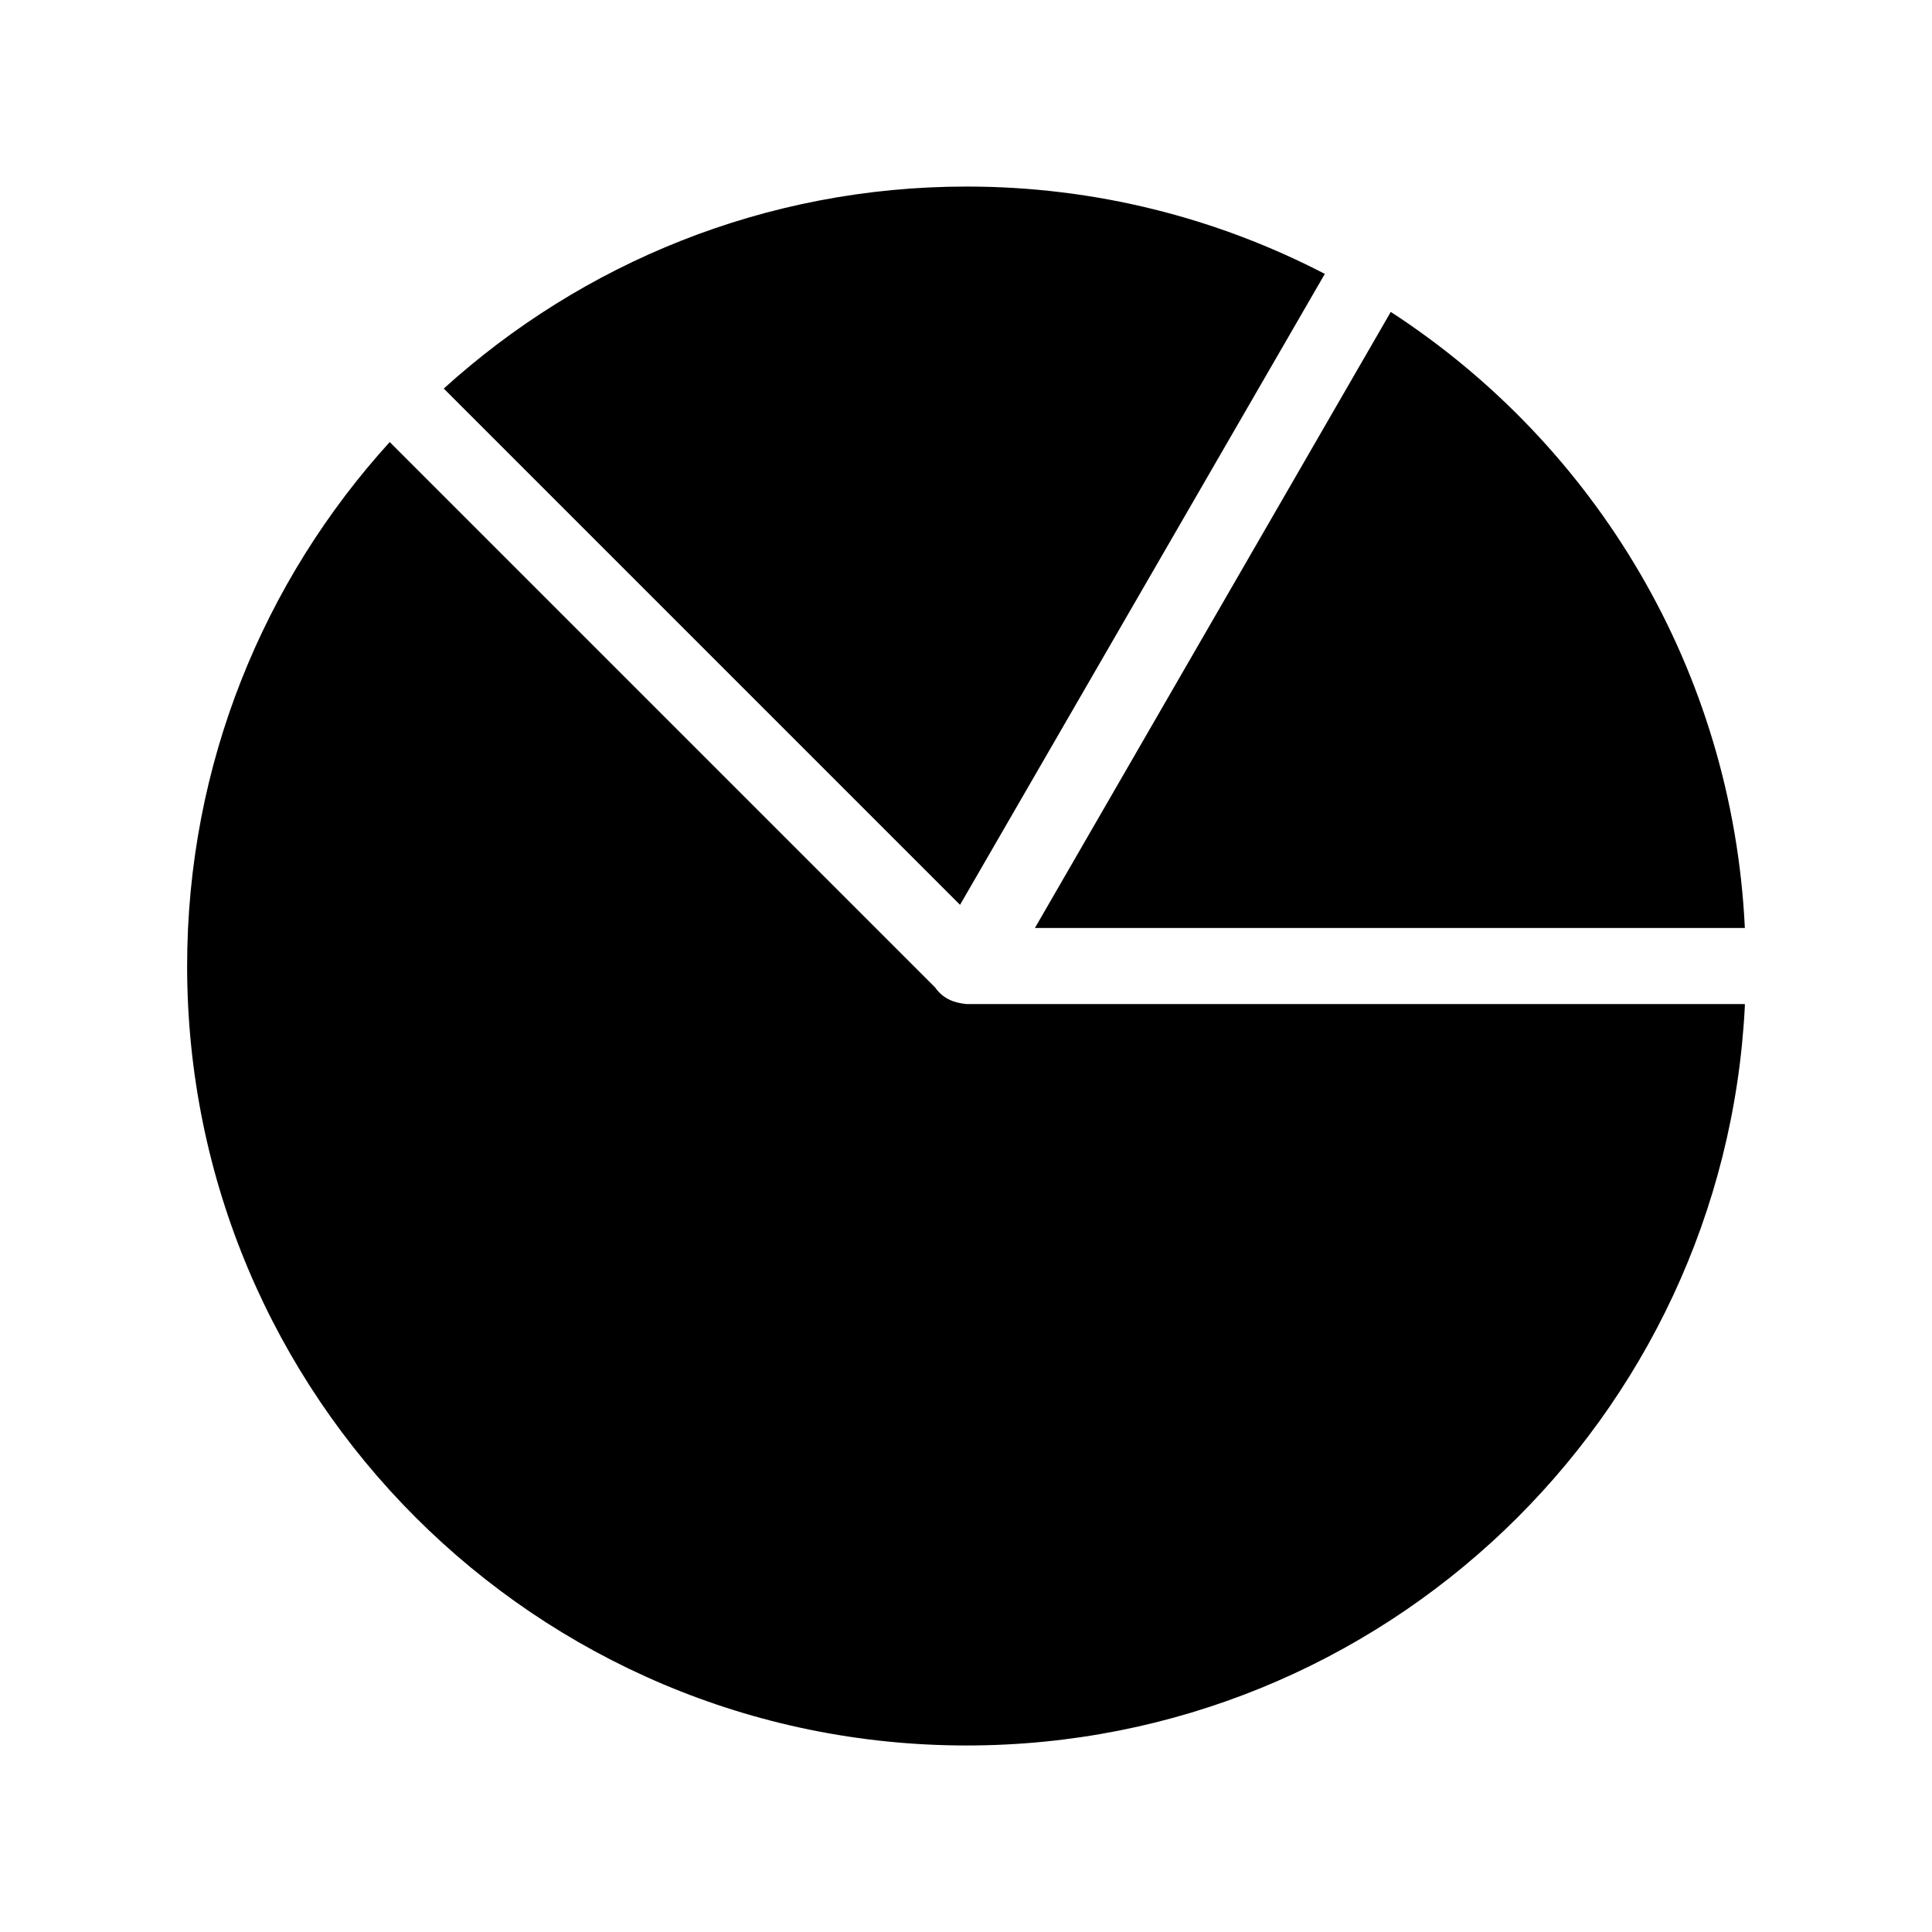 <?xml version="1.0" encoding="UTF-8"?>
<!-- The Best Svg Icon site in the world: iconSvg.co, Visit us! https://iconsvg.co -->
<svg fill="#000000" width="800px" height="800px" version="1.1" viewBox="144 144 512 512" xmlns="http://www.w3.org/2000/svg">
 <path d="m606.4 410.71c-5.531 109.14-95.73 195.86-206.25 195.86-114.08 0-206.56-92.48-206.56-206.56 0-53.477 20.348-102.18 53.688-138.86l144.53 144.53c2.062 2.902 4.82 4.07 8.344 4.41h206.25c-0.012 0.207 0.012 0.422 0 0.629zm0-20.781h-188.14l94.309-163.27c54.066 35.125 90.566 94.797 93.836 163.27zm-111.31-173.34-96.668 167.2-136.82-136.82c36.652-33.203 85.195-53.531 138.55-53.531 34.258 0 66.492 8.383 94.938 23.145z"/>
</svg>